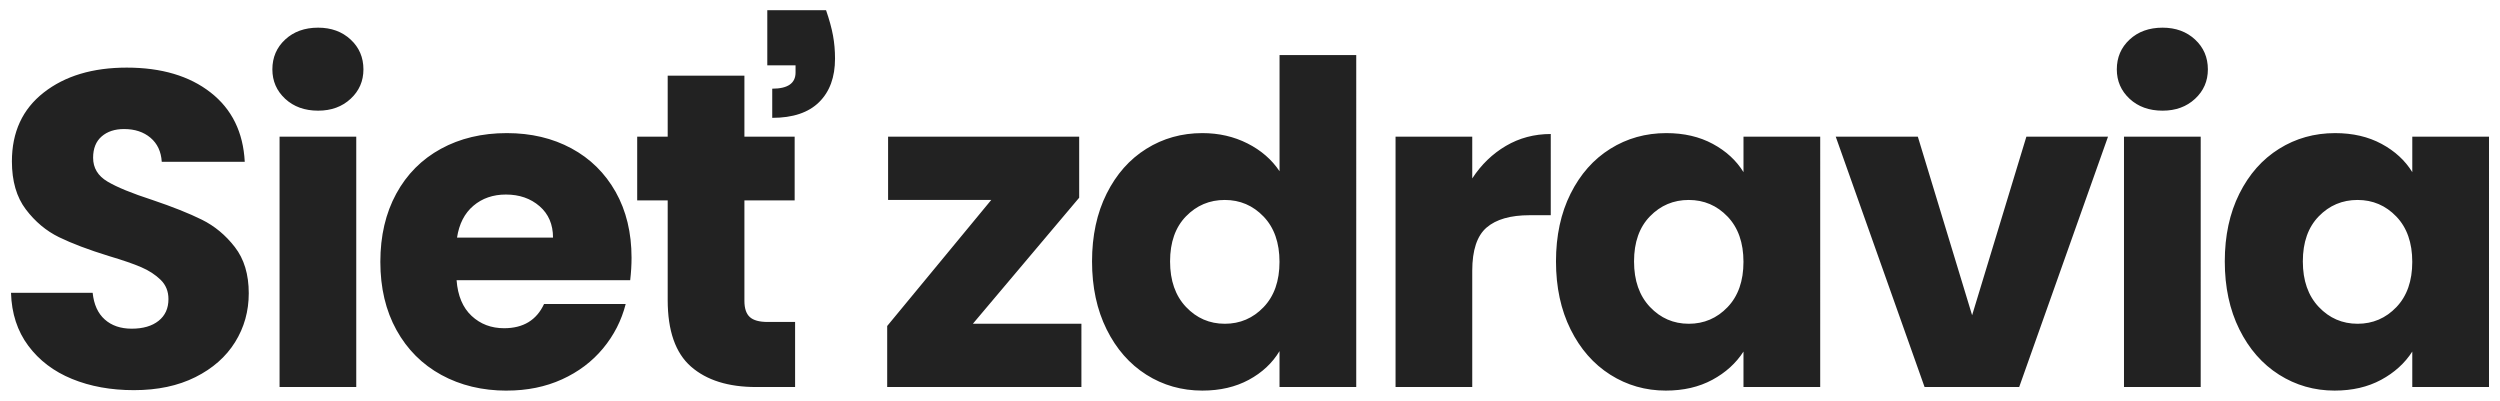 <?xml version="1.0" encoding="UTF-8" standalone="no"?>
<svg
   height="21"
   viewBox="0 0 131 21"
   width="131"
   version="1.1"
   id="svg5952"
   xmlns="http://www.w3.org/2000/svg"
   xmlns:svg="http://www.w3.org/2000/svg">
  <defs
     id="defs5956" />
  <g
     fill="none"
     fill-rule="evenodd"
     id="g5950"
     transform="translate(-55.46,-7.334)">
    <path
       d="m 6.441,19.91 c 1.238,0 2.311,-0.227 3.22,-0.682 0.909,-0.454 1.602,-1.066 2.08,-1.833 0.478,-0.768 0.717,-1.622 0.717,-2.562 0,-0.987 -0.243,-1.794 -0.729,-2.421 -0.486,-0.627 -1.062,-1.105 -1.728,-1.434 C 9.336,10.648 8.47,10.303 7.404,9.943 6.339,9.598 5.555,9.277 5.054,8.979 4.552,8.682 4.302,8.266 4.302,7.733 c 0,-0.486 0.149,-0.858 0.447,-1.117 0.298,-0.259 0.69,-0.388 1.175,-0.388 0.564,0 1.026,0.153 1.387,0.458 0.36,0.306 0.556,0.725 0.588,1.258 h 4.349 C 12.168,6.394 11.573,5.183 10.46,4.313 9.348,3.444 7.882,3.009 6.065,3.009 c -1.786,0 -3.236,0.435 -4.349,1.305 -1.113,0.87 -1.669,2.072 -1.669,3.608 0,1.034 0.243,1.873 0.729,2.515 0.486,0.642 1.066,1.128 1.739,1.457 0.674,0.329 1.544,0.658 2.609,0.987 0.737,0.219 1.305,0.415 1.704,0.588 0.4,0.172 0.737,0.392 1.011,0.658 0.274,0.266 0.411,0.603 0.411,1.011 0,0.486 -0.172,0.866 -0.517,1.14 -0.345,0.274 -0.815,0.411 -1.41,0.411 -0.58,0 -1.05,-0.161 -1.41,-0.482 C 4.552,15.886 4.341,15.42 4.278,14.809 H 0 c 0.031,1.081 0.333,2.006 0.905,2.774 0.572,0.768 1.336,1.348 2.292,1.739 0.956,0.392 2.037,0.588 3.244,0.588 z M 16.093,5.265 c 0.69,0 1.258,-0.208 1.704,-0.623 0.447,-0.415 0.67,-0.928 0.67,-1.54 0,-0.627 -0.223,-1.148 -0.67,-1.563 -0.447,-0.415 -1.015,-0.623 -1.704,-0.623 -0.705,0 -1.281,0.208 -1.728,0.623 -0.447,0.415 -0.67,0.936 -0.67,1.563 0,0.611 0.223,1.124 0.67,1.54 0.447,0.415 1.023,0.623 1.728,0.623 z M 18.091,19.745 V 6.629 H 14.072 V 19.745 Z m 7.889,0.188 c 1.066,0 2.029,-0.196 2.891,-0.588 0.862,-0.392 1.579,-0.932 2.151,-1.622 0.572,-0.69 0.968,-1.465 1.187,-2.327 h -4.278 c -0.392,0.846 -1.089,1.269 -2.092,1.269 -0.674,0 -1.242,-0.215 -1.704,-0.646 -0.462,-0.431 -0.725,-1.054 -0.787,-1.869 h 9.097 c 0.047,-0.407 0.071,-0.799 0.071,-1.175 0,-1.316 -0.278,-2.468 -0.834,-3.455 C 31.124,8.533 30.353,7.773 29.365,7.24 28.378,6.707 27.25,6.441 25.981,6.441 c -1.301,0 -2.452,0.274 -3.455,0.823 -1.003,0.548 -1.783,1.332 -2.339,2.351 -0.556,1.019 -0.834,2.21 -0.834,3.573 0,1.363 0.282,2.554 0.846,3.573 0.564,1.019 1.348,1.802 2.351,2.351 1.003,0.548 2.147,0.823 3.432,0.823 z m 2.421,-8.016 h -5.03 c 0.11,-0.721 0.396,-1.277 0.858,-1.669 0.462,-0.392 1.03,-0.588 1.704,-0.588 0.705,0 1.293,0.204 1.763,0.611 0.47,0.407 0.705,0.956 0.705,1.645 z M 39.888,5.641 c 1.081,0 1.9,-0.274 2.456,-0.823 0.556,-0.548 0.834,-1.309 0.834,-2.28 0,-0.423 -0.035,-0.827 -0.106,-1.211 C 43.002,0.944 42.881,0.501 42.708,0 h -3.079 v 2.891 h 1.481 v 0.376 c 0,0.564 -0.407,0.846 -1.222,0.846 z M 41.086,19.745 V 16.337 H 39.652 c -0.439,0 -0.752,-0.086 -0.94,-0.259 -0.188,-0.172 -0.282,-0.454 -0.282,-0.846 V 9.967 H 41.063 V 6.629 H 38.43 V 3.432 h -4.02 v 3.197 h -1.598 v 3.338 h 1.598 v 5.218 c 0,1.614 0.407,2.778 1.222,3.491 0.815,0.713 1.951,1.07 3.408,1.07 z m 15.003,0 V 16.431 H 50.401 L 55.972,9.826 V 6.629 H 45.959 v 3.314 h 5.406 l -5.453,6.605 v 3.197 z m 6.338,0.188 c 0.925,0 1.736,-0.188 2.433,-0.564 0.697,-0.376 1.234,-0.878 1.61,-1.504 v 1.88 h 4.02 V 2.351 H 66.471 V 8.439 C 66.063,7.827 65.503,7.342 64.79,6.981 64.077,6.621 63.29,6.441 62.428,6.441 c -1.081,0 -2.061,0.274 -2.938,0.823 -0.878,0.548 -1.571,1.332 -2.08,2.351 -0.509,1.019 -0.764,2.202 -0.764,3.549 0,1.348 0.255,2.535 0.764,3.561 0.509,1.026 1.203,1.818 2.08,2.374 0.878,0.556 1.857,0.834 2.938,0.834 z m 1.175,-3.502 c -0.799,0 -1.477,-0.294 -2.033,-0.881 -0.556,-0.588 -0.834,-1.383 -0.834,-2.386 0,-1.003 0.278,-1.79 0.834,-2.362 0.556,-0.572 1.234,-0.858 2.033,-0.858 0.799,0 1.477,0.29 2.033,0.87 0.556,0.58 0.834,1.371 0.834,2.374 0,1.003 -0.278,1.794 -0.834,2.374 -0.556,0.58 -1.234,0.87 -2.033,0.87 z m 12.967,3.314 v -6.088 c 0,-1.081 0.251,-1.837 0.752,-2.268 0.501,-0.431 1.254,-0.646 2.257,-0.646 h 1.105 V 6.488 c -0.862,0 -1.645,0.208 -2.351,0.623 -0.705,0.415 -1.293,0.983 -1.763,1.704 V 6.629 H 72.55 V 19.745 Z m 10.146,0.188 c 0.925,0 1.736,-0.188 2.433,-0.564 0.697,-0.376 1.242,-0.87 1.634,-1.481 v 1.857 h 4.02 V 6.629 H 90.782 V 8.486 C 90.406,7.875 89.87,7.381 89.172,7.005 88.475,6.629 87.664,6.441 86.739,6.441 c -1.081,0 -2.061,0.274 -2.938,0.823 -0.878,0.548 -1.571,1.332 -2.08,2.351 -0.509,1.019 -0.764,2.202 -0.764,3.549 0,1.348 0.255,2.535 0.764,3.561 0.509,1.026 1.203,1.818 2.08,2.374 0.878,0.556 1.849,0.834 2.915,0.834 z m 1.199,-3.502 c -0.799,0 -1.477,-0.294 -2.033,-0.881 -0.556,-0.588 -0.834,-1.383 -0.834,-2.386 0,-1.003 0.278,-1.79 0.834,-2.362 0.556,-0.572 1.234,-0.858 2.033,-0.858 0.799,0 1.477,0.29 2.033,0.87 0.556,0.58 0.834,1.371 0.834,2.374 0,1.003 -0.278,1.794 -0.834,2.374 -0.556,0.58 -1.234,0.87 -2.033,0.87 z m 17.315,3.314 4.654,-13.116 h -4.278 L 102.762,15.984 99.918,6.629 H 95.616 L 100.27,19.745 Z m 7.513,-14.48 c 0.69,0 1.258,-0.208 1.704,-0.623 0.447,-0.415 0.67,-0.928 0.67,-1.54 0,-0.627 -0.223,-1.148 -0.67,-1.563 -0.447,-0.415 -1.015,-0.623 -1.704,-0.623 -0.705,0 -1.281,0.208 -1.728,0.623 -0.447,0.415 -0.67,0.936 -0.67,1.563 0,0.611 0.223,1.124 0.67,1.54 0.447,0.415 1.023,0.623 1.728,0.623 z m 1.998,14.48 V 6.629 h -4.02 V 19.745 Z m 7.02,0.188 c 0.925,0 1.736,-0.188 2.433,-0.564 0.697,-0.376 1.242,-0.87 1.634,-1.481 v 1.857 h 4.02 V 6.629 h -4.02 v 1.857 c -0.376,-0.611 -0.913,-1.105 -1.61,-1.481 -0.697,-0.376 -1.508,-0.564 -2.433,-0.564 -1.081,0 -2.061,0.274 -2.938,0.823 -0.878,0.548 -1.571,1.332 -2.08,2.351 -0.509,1.019 -0.764,2.202 -0.764,3.549 0,1.348 0.255,2.535 0.764,3.561 0.509,1.026 1.203,1.818 2.08,2.374 0.878,0.556 1.849,0.834 2.915,0.834 z m 1.199,-3.502 c -0.799,0 -1.477,-0.294 -2.033,-0.881 -0.556,-0.588 -0.834,-1.383 -0.834,-2.386 0,-1.003 0.278,-1.79 0.834,-2.362 0.556,-0.572 1.234,-0.858 2.033,-0.858 0.799,0 1.477,0.29 2.033,0.87 0.556,0.58 0.834,1.371 0.834,2.374 0,1.003 -0.278,1.794 -0.834,2.374 -0.556,0.58 -1.234,0.87 -2.033,0.87 z"
       fill="#222222"
       transform="translate(56.037,7.868)"
       id="path5942" />
    <g
       fill-rule="nonzero"
       transform="translate(0,2)"
       id="g5948" />
  </g>
</svg>
